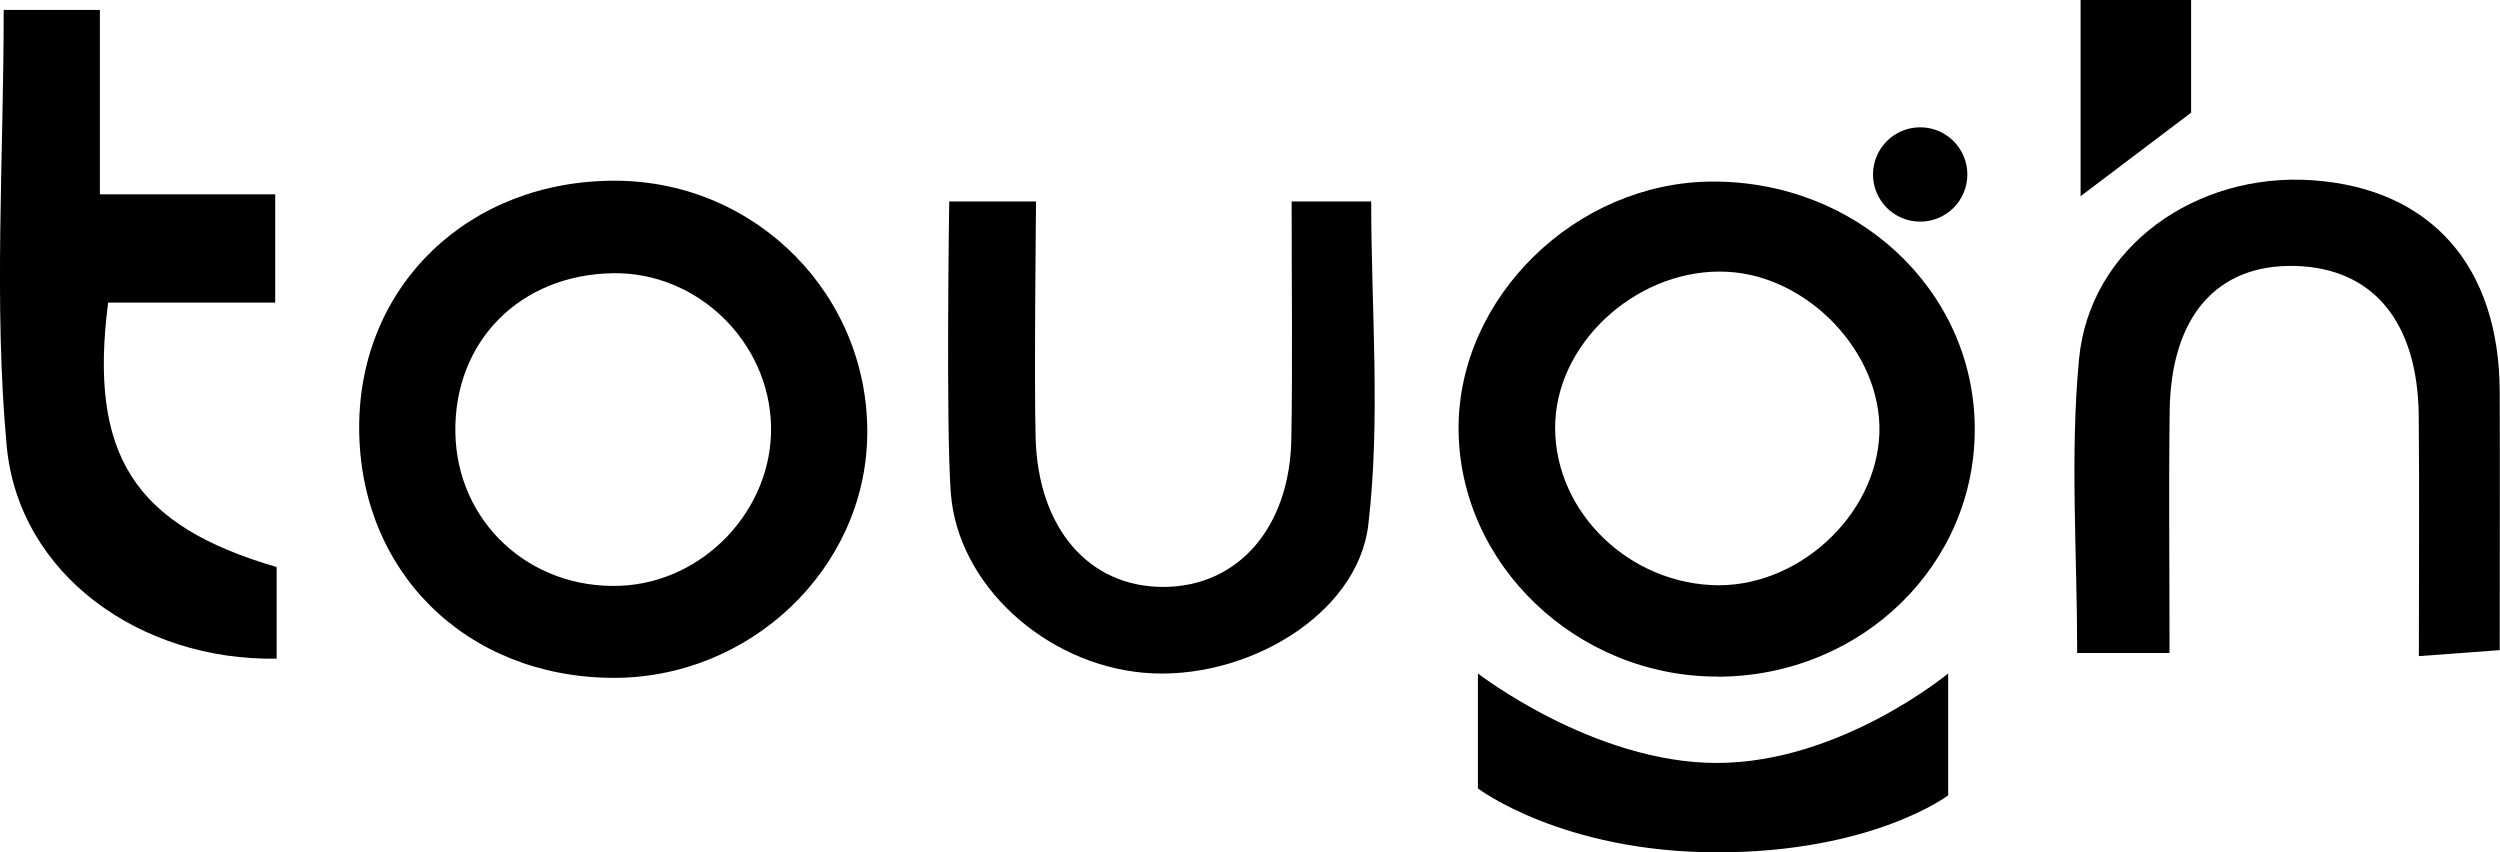 <svg viewBox="0 0 175.96 60" xmlns="http://www.w3.org/2000/svg" data-sanitized-data-name="Layer 2" data-name="Layer 2" id="Layer_2">
  <defs>
    <style>
      .cls-1 {
        stroke-width: 0px;
      }
    </style>
  </defs>
  <g data-sanitized-data-name="Layer 1" data-name="Layer 1" id="Layer_1-2">
    <g>
      <path d="M43.37,12.72c9.91.06,17.83,8.11,17.67,17.95-.15,9.41-8.3,17.12-17.98,17.04-10.31-.09-17.79-7.52-17.78-17.65.01-9.99,7.74-17.4,18.09-17.34ZM32.05,30.44c.1,6.28,5.21,11.04,11.6,10.79,5.89-.23,10.75-5.38,10.62-11.25-.14-5.94-5.18-10.83-11.1-10.75-6.56.09-11.22,4.79-11.12,11.21Z" class="cls-1"></path>
      <path d="M120.96,47.62c-9.96.05-18.28-7.89-18.3-17.46-.02-9.25,8.28-17.34,17.84-17.38,10.16-.05,18.37,7.59,18.49,17.21.13,9.71-7.92,17.58-18.03,17.64ZM132.28,30.45c.16-5.59-4.97-11.02-10.7-11.32-6.05-.32-11.81,4.67-12.11,10.48-.3,5.95,4.71,11.24,10.97,11.57,5.97.32,11.66-4.84,11.84-10.73Z" class="cls-1"></path>
      <path d="M19.47,39.92v6.44c-9.6.16-18.16-5.93-19-14.98C-.45,21.36.26,11.2.26.7h6.77v12.98h12.34v7.62H7.61c-1.38,10.74,1.85,15.69,11.86,18.61Z" class="cls-1"></path>
      <path d="M152.71,45.96h-6.51c0-7.03-.51-13.91.13-20.68.74-7.88,8.23-13.18,16.47-12.59,8.29.59,13.11,6.03,13.14,14.88.02,5.91,0,11.81,0,18.19-1.87.14-3.43.25-5.69.42,0-5.92.04-11.41-.01-16.9-.06-6.62-3.21-10.41-8.68-10.56-5.52-.15-8.77,3.55-8.85,10.22-.07,5.51-.01,11.02-.01,17.02Z" class="cls-1"></path>
      <path d="M90.9,14.18h5.61c0,7.62.67,15.27-.2,22.73-.75,6.45-8.78,11.07-15.83,10.44-6.9-.62-13.08-6.17-13.56-12.67-.35-4.75-.11-20.5-.11-20.5h6.11s-.14,12.64-.03,16.65c.18,6.39,3.77,10.49,9,10.48,5.24-.01,8.9-4.17,9-10.44.09-5.33.02-10.66.02-16.68Z" class="cls-1"></path>
      <polygon points="146.44 0 154.22 0 154.22 7.93 146.44 13.81 146.44 0" class="cls-1"></polygon>
      <circle r="3.32" cy="12.28" cx="135.15" class="cls-1"></circle>
      <path d="M104.02,47.4v8.09s5.91,4.5,16.86,4.5,16.24-4.01,16.24-4.01v-8.58s-7.59,6.3-16.28,6.3-16.82-6.3-16.82-6.3Z" class="cls-1"></path>
    </g>
  </g>
</svg>